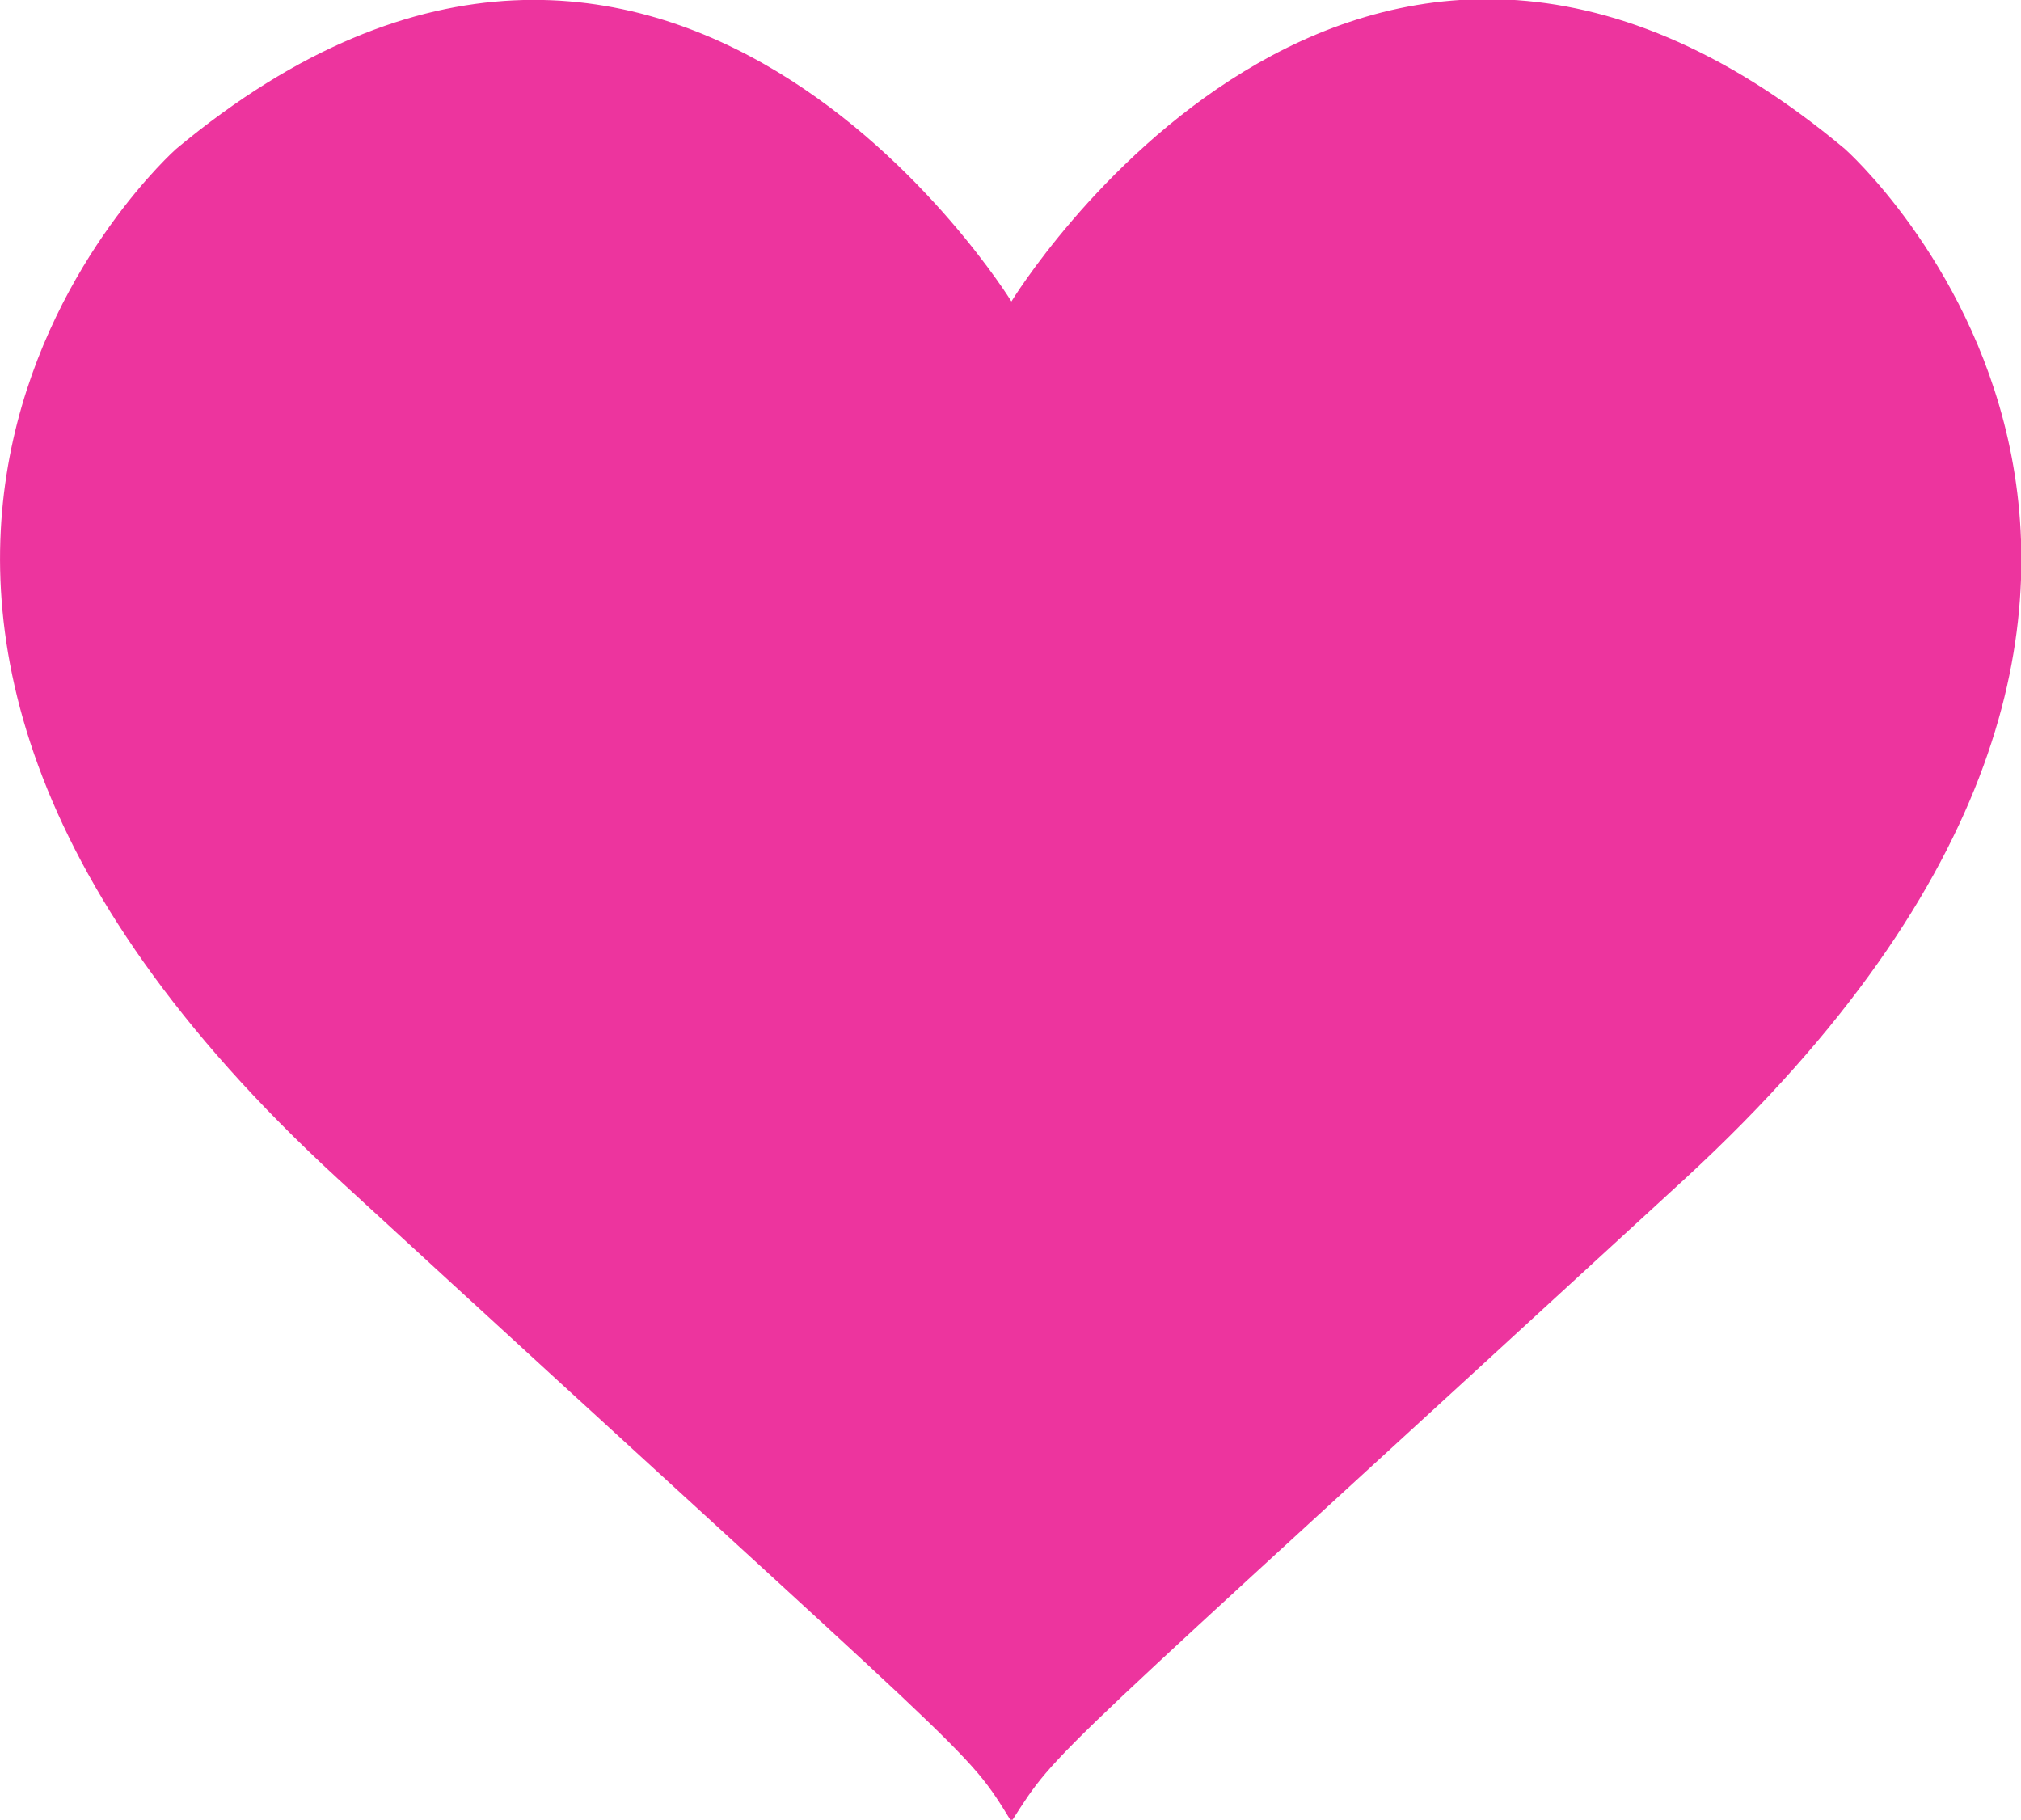 <?xml version="1.0" encoding="utf-8"?>
<!-- Generator: Adobe Illustrator 23.0.3, SVG Export Plug-In . SVG Version: 6.00 Build 0)  -->
<svg version="1.1" id="Layer_1" xmlns="http://www.w3.org/2000/svg" xmlns:xlink="http://www.w3.org/1999/xlink" x="0px" y="0px"
	 viewBox="0 0 111.3 100.2" style="enable-background:new 0 0 111.3 100.2;" xml:space="preserve">
<style type="text/css">
	.st0{fill:#ED349E;}
</style>
<path class="st0" d="M101.6,8.2c-27-22.6-45.9,8.4-45.9,8.4s-19-30.9-46-8.4c0,0-26.9,23.8,8.9,56.7s34.5,31.2,37.1,35.4
	c2.7-4.2,1.3-2.5,37.1-35.4C128.5,32,101.6,8.2,101.6,8.2z"/>
</svg>
